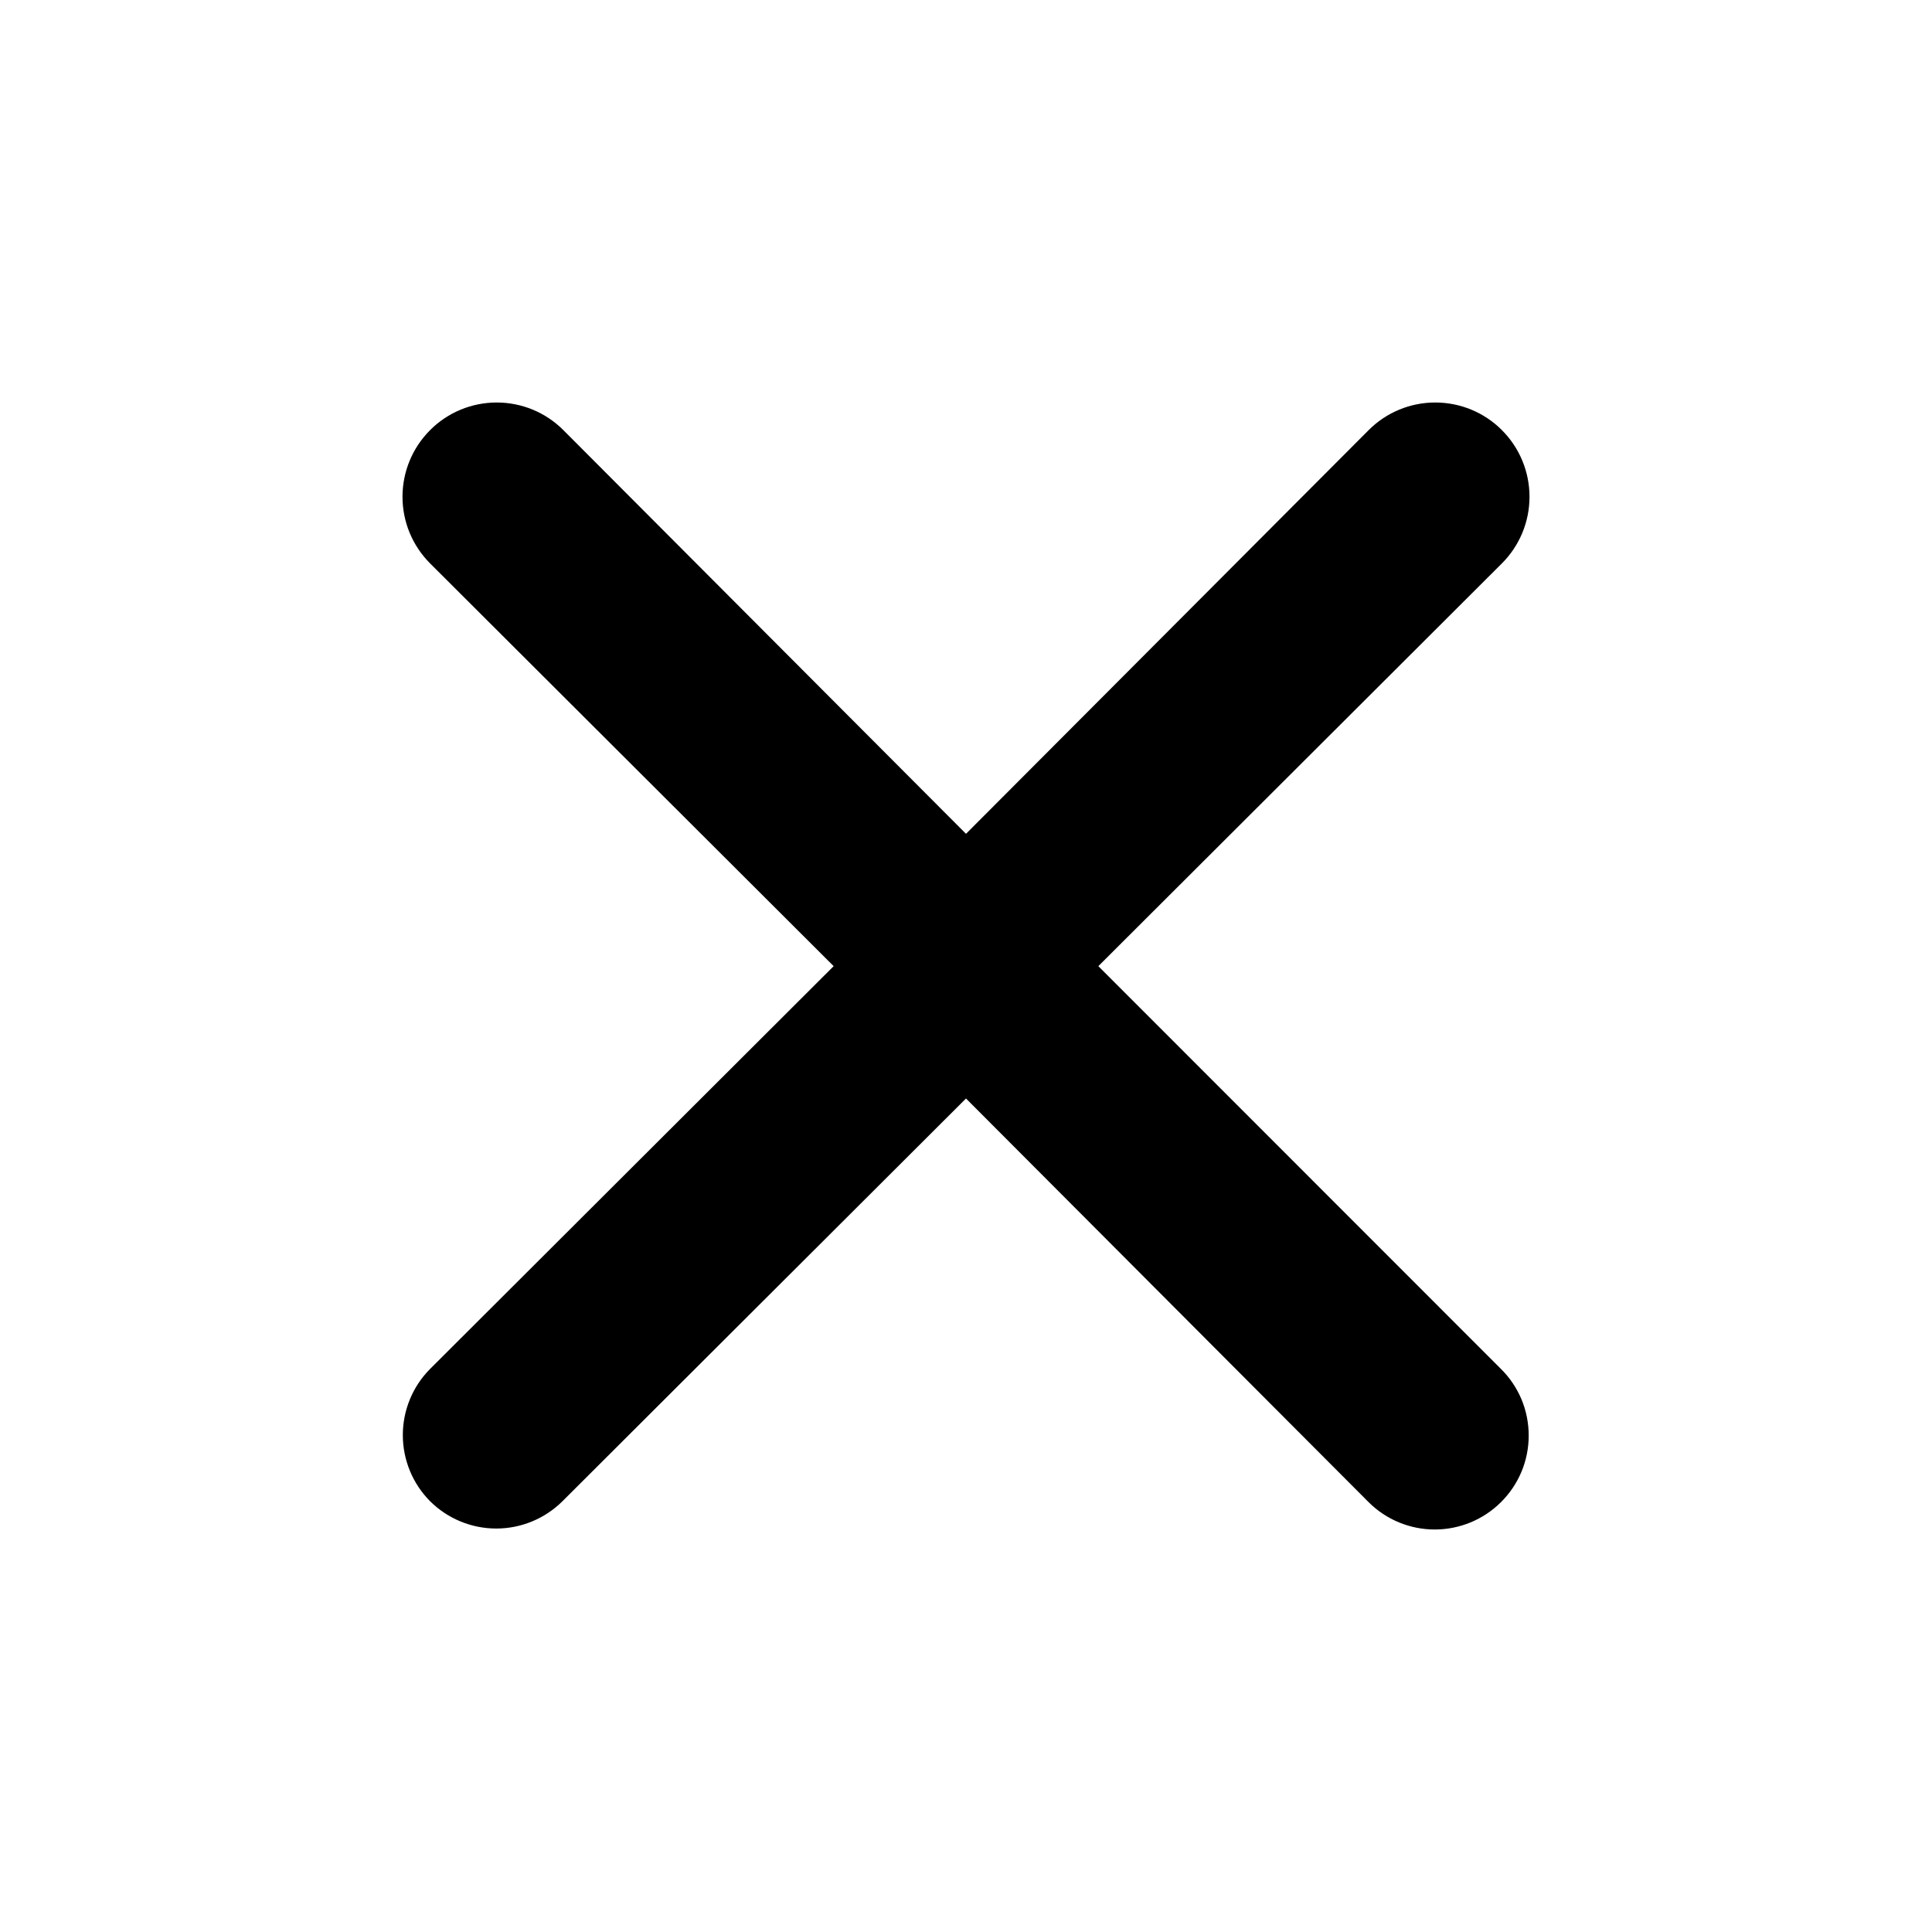<svg width="24" height="24" viewBox="0 0 24 24" fill="none" xmlns="http://www.w3.org/2000/svg">
<path d="M13.644 12.002L18.657 6.999C18.877 6.779 19 6.482 19 6.171C19 5.86 18.877 5.563 18.657 5.343C18.438 5.123 18.14 5 17.829 5C17.519 5 17.221 5.123 17.002 5.343L12 10.358L6.998 5.343C6.779 5.123 6.481 5 6.171 5C5.86 5 5.562 5.123 5.343 5.343C5.123 5.563 5 5.86 5 6.171C5 6.482 5.123 6.779 5.343 6.999L10.356 12.002L5.343 17.005C5.126 17.223 5.004 17.519 5.004 17.827C5.004 18.135 5.126 18.431 5.343 18.649C5.561 18.866 5.857 18.988 6.165 18.988C6.473 18.988 6.768 18.866 6.987 18.649L12 13.646L17.002 18.661C17.22 18.878 17.515 19 17.823 19C18.131 19 18.427 18.878 18.645 18.661C18.755 18.552 18.841 18.424 18.901 18.281C18.96 18.139 18.99 17.987 18.99 17.833C18.99 17.679 18.96 17.526 18.901 17.384C18.841 17.242 18.755 17.113 18.645 17.005L13.644 12.002Z" fill="black"/>
</svg>
